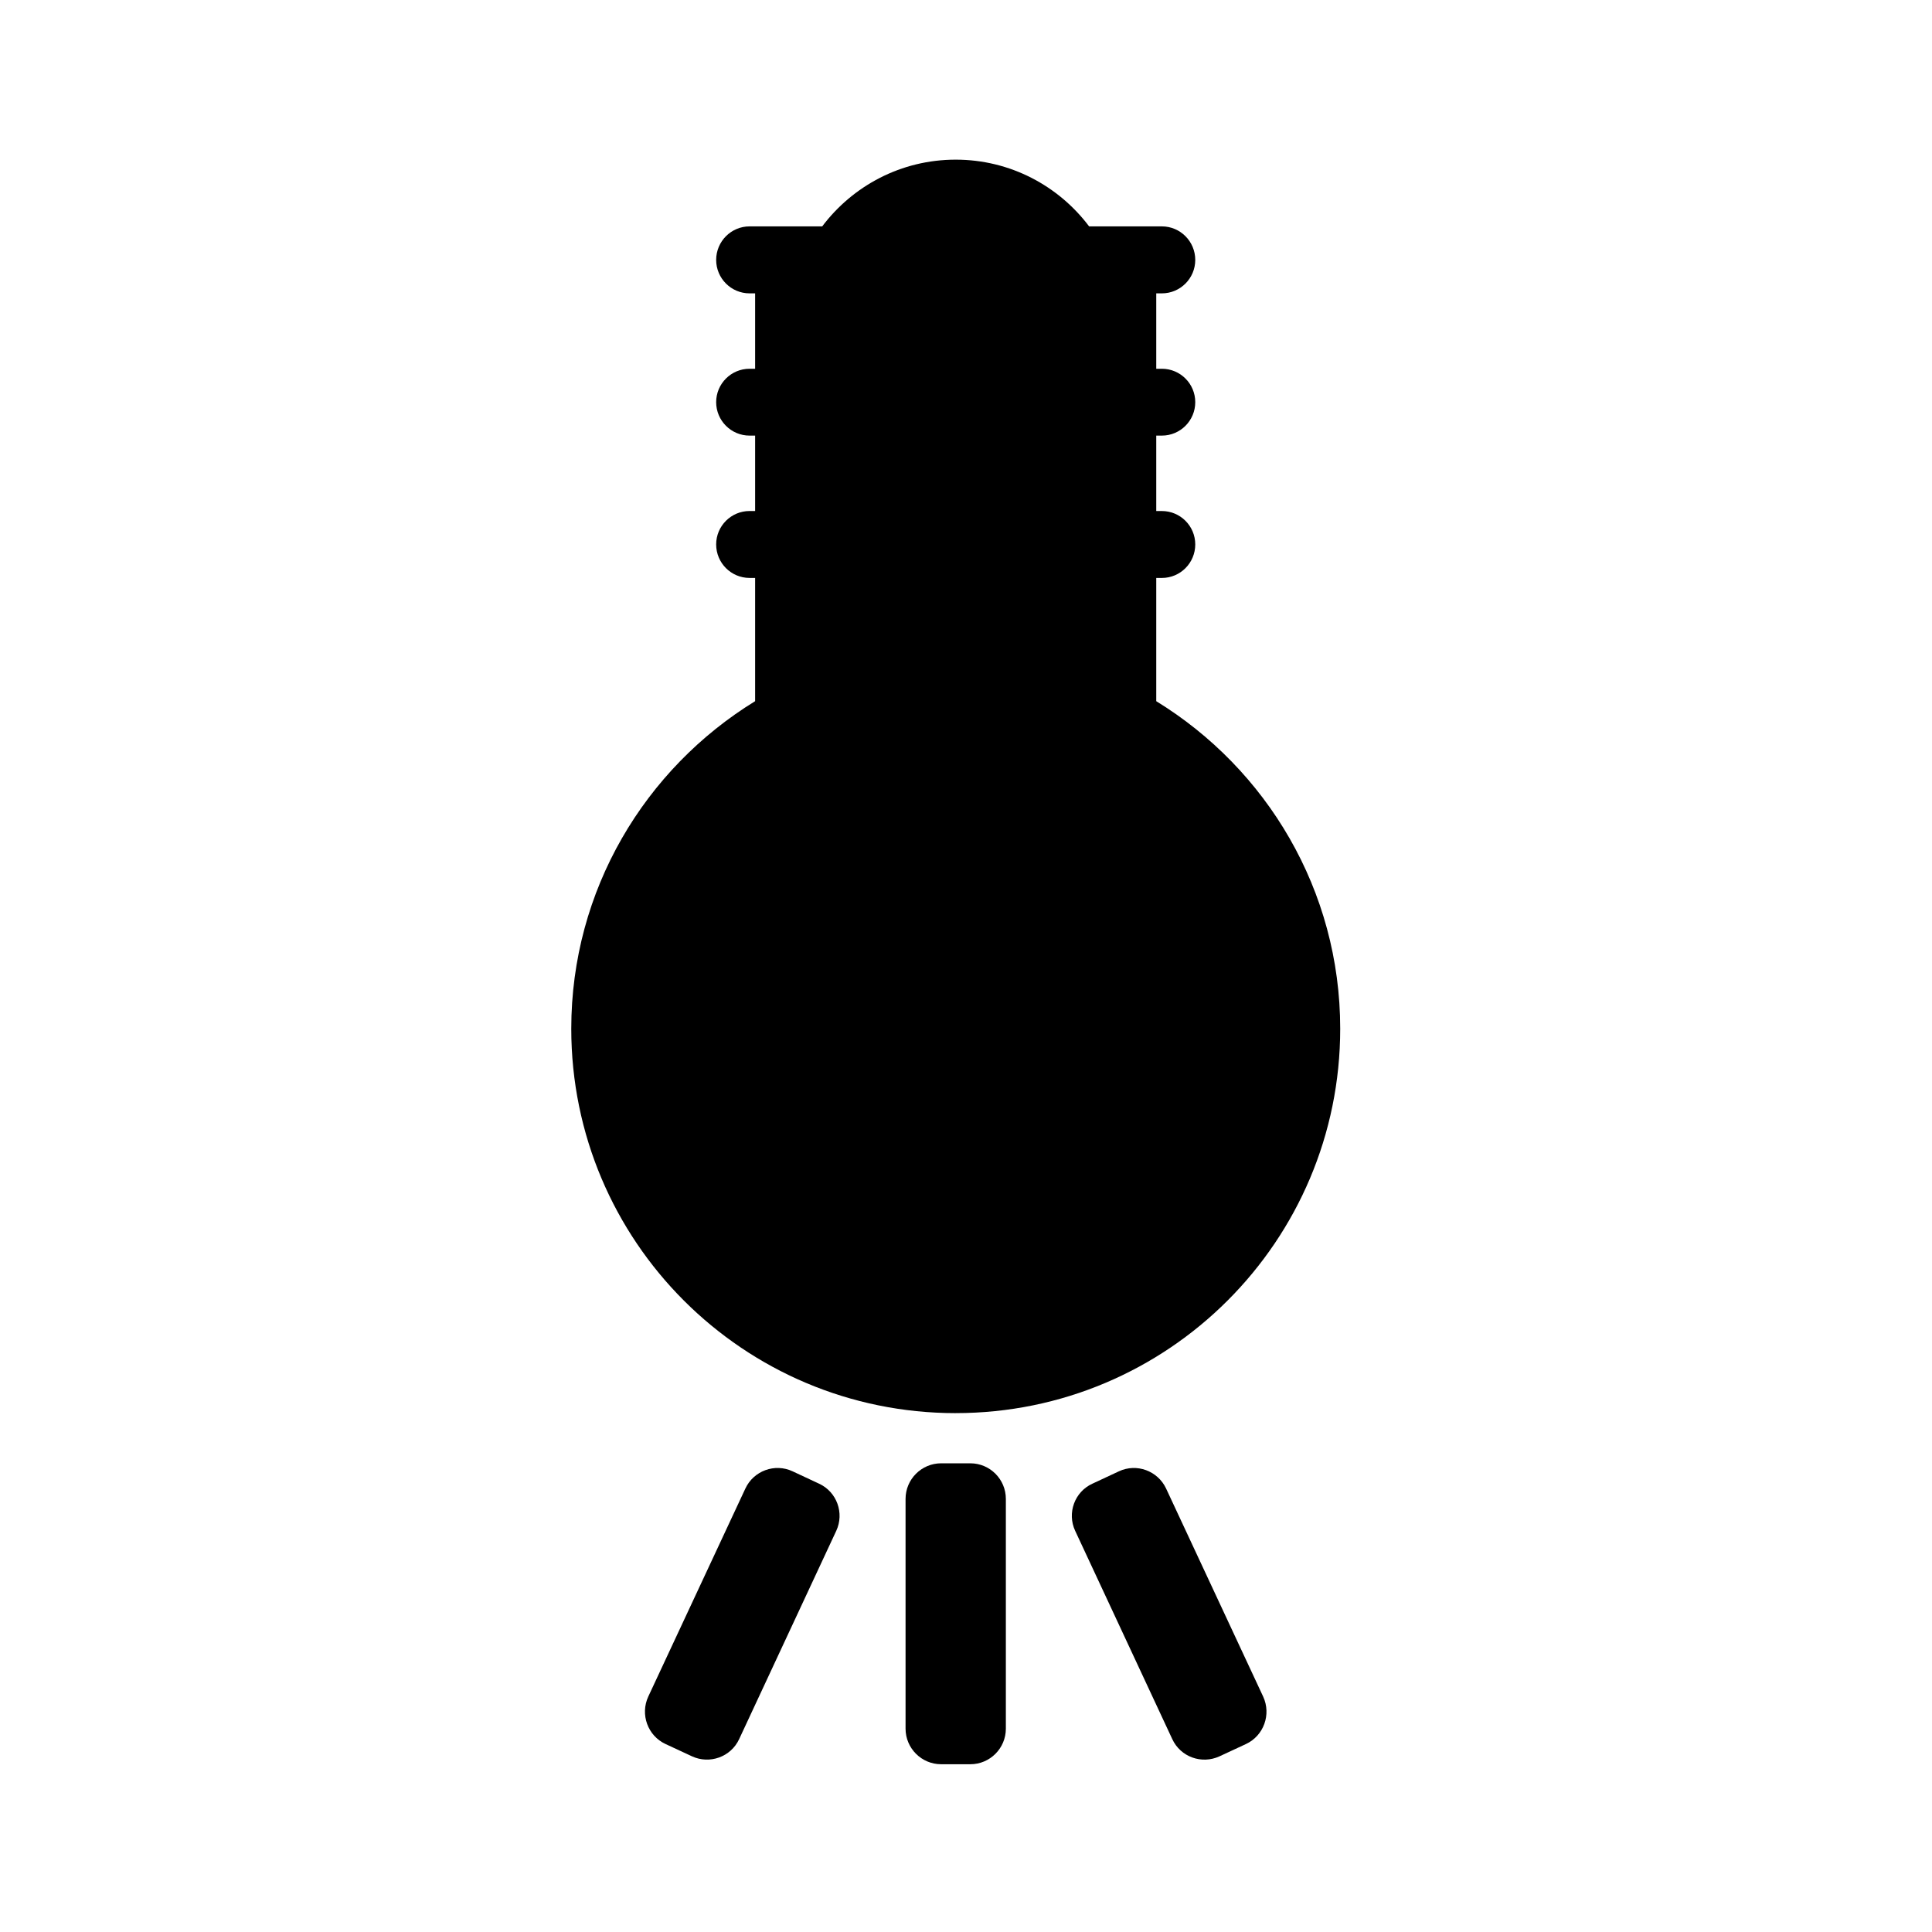 <?xml version="1.0" encoding="UTF-8"?>
<!-- Uploaded to: SVG Repo, www.svgrepo.com, Generator: SVG Repo Mixer Tools -->
<svg fill="#000000" width="800px" height="800px" version="1.1" viewBox="144 144 512 512" xmlns="http://www.w3.org/2000/svg">
 <g>
  <path d="m397.28 518.49c56.262 0 101.89-45.59 101.89-101.87 0-36.742-19.539-68.871-48.75-86.797v-32.66h1.484c4.891 0 8.852-3.969 8.852-8.883 0-4.883-3.961-8.852-8.852-8.852h-1.484v-19.988h1.484c4.891 0 8.852-3.969 8.852-8.863 0-4.883-3.961-8.852-8.852-8.852h-1.484v-19.98h1.484c4.891 0 8.852-3.981 8.852-8.863 0-4.898-3.961-8.887-8.852-8.887h-19.277c-8.074-10.727-20.895-17.684-35.355-17.684-14.484 0-27.285 6.957-35.379 17.684h-19.25c-4.887 0-8.852 3.988-8.852 8.887 0 4.883 3.969 8.863 8.852 8.863h1.473v19.98h-1.473c-4.887 0-8.852 3.969-8.852 8.852 0 4.898 3.969 8.863 8.852 8.863h1.473v19.984h-1.473c-4.887 0-8.852 3.969-8.852 8.852 0 4.918 3.969 8.883 8.852 8.883h1.473v32.66c-29.188 17.926-48.723 50.055-48.723 86.797 0.008 56.285 45.605 101.88 101.89 101.88z"/>
  <path d="m361.06 537.19-6.996-3.269c-4.715-2.223-10.34-0.145-12.523 4.535l-25.742 55.156c-2.191 4.734-0.145 10.379 4.57 12.57l7.012 3.258c4.684 2.172 10.312 0.172 12.504-4.559l25.734-55.199c2.188-4.695 0.148-10.332-4.559-12.492z"/>
  <path d="m401.14 531.79h-7.727c-5.199 0-9.43 4.231-9.43 9.43v60.891c0 5.199 4.231 9.43 9.43 9.43h7.727c5.211 0 9.422-4.231 9.422-9.43v-60.887c0-5.199-4.211-9.434-9.422-9.434z"/>
  <path d="m453.02 538.46c-2.207-4.684-7.809-6.758-12.523-4.535l-7.004 3.269c-4.727 2.16-6.758 7.801-4.559 12.496l25.734 55.199c2.191 4.727 7.789 6.727 12.504 4.559l7.012-3.258c4.715-2.191 6.758-7.836 4.57-12.57z"/>
 </g>
</svg>
